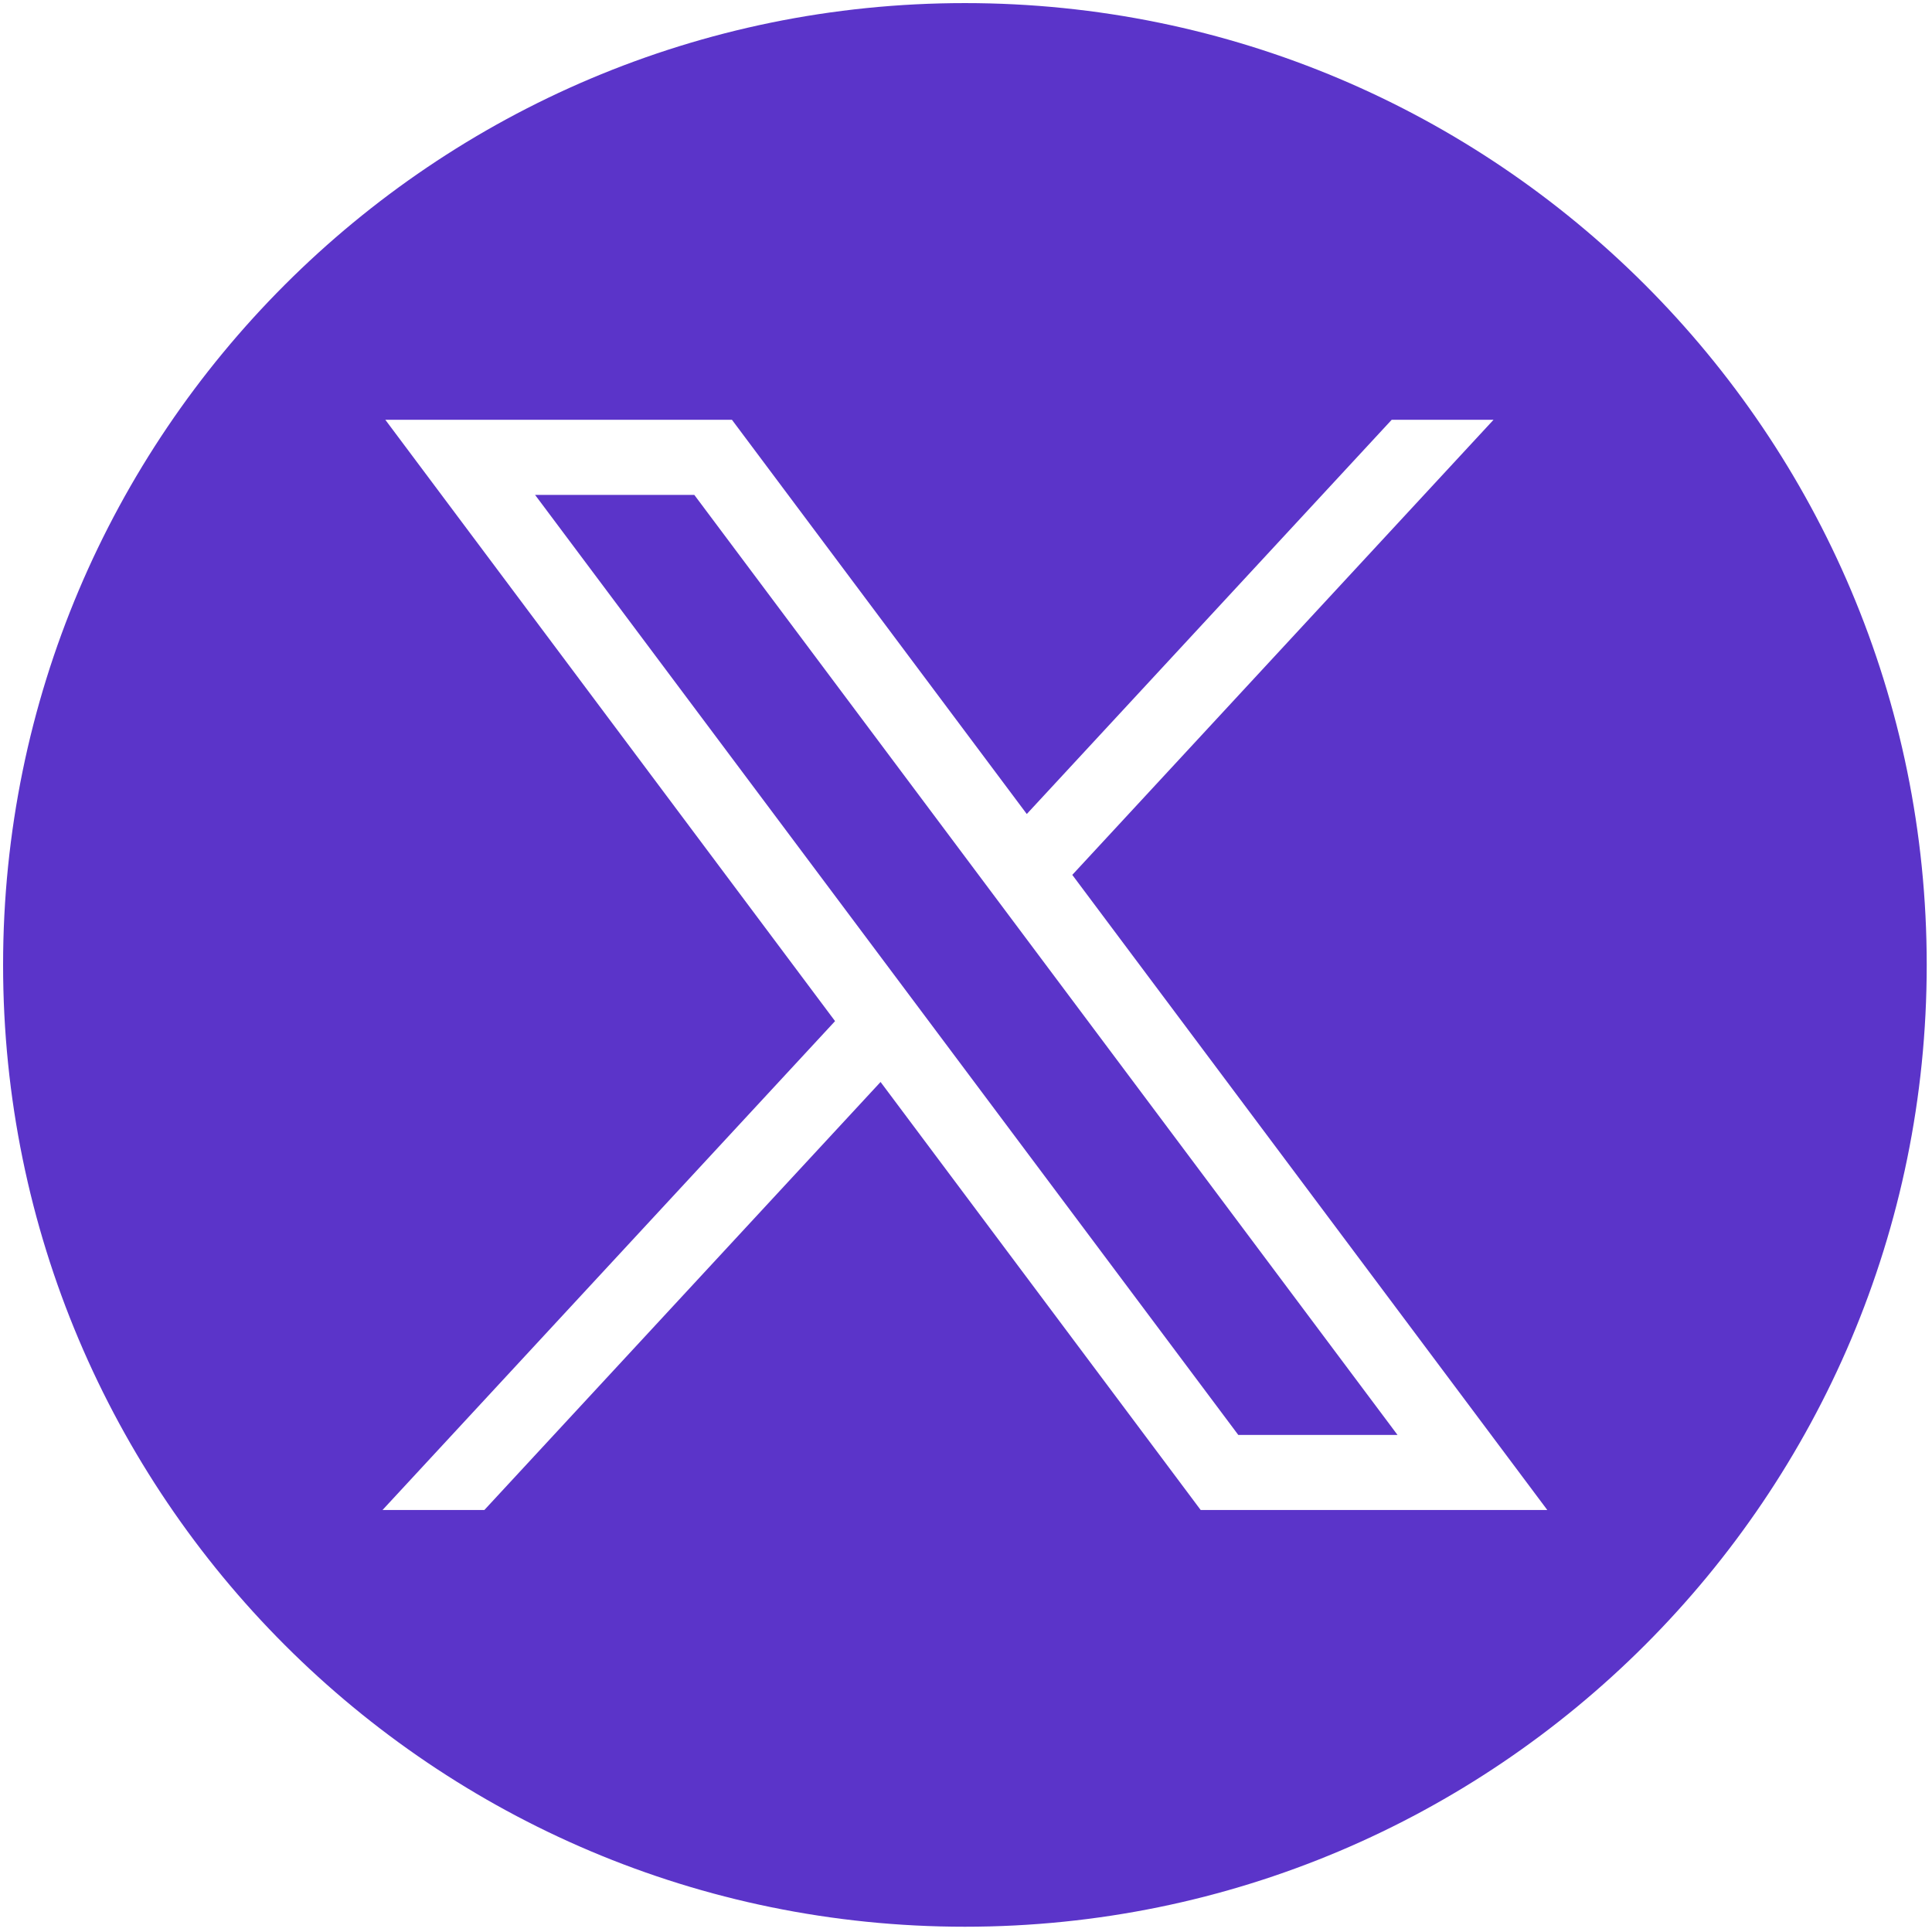 <svg width="254" height="254" viewBox="0 0 254 254" fill="none" xmlns="http://www.w3.org/2000/svg">
<path d="M70.347 65.065L162.796 188.649H183.73L91.281 65.065H70.347Z" fill="#5B34C9"/>
<path d="M126.856 0.407C57.019 0.407 0.406 57.02 0.406 126.857C0.406 196.694 57.019 253.307 126.856 253.307C196.693 253.307 253.306 196.694 253.306 126.857C253.306 57.02 196.693 0.407 126.856 0.407ZM157.856 198.523L115.768 142.247L63.676 198.523H50.287L109.785 134.247L50.66 55.191H96.23L134.991 107.018L182.964 55.191H196.353L140.974 115.021L203.426 198.523H157.856Z" fill="#5B34C9"/>
</svg>
